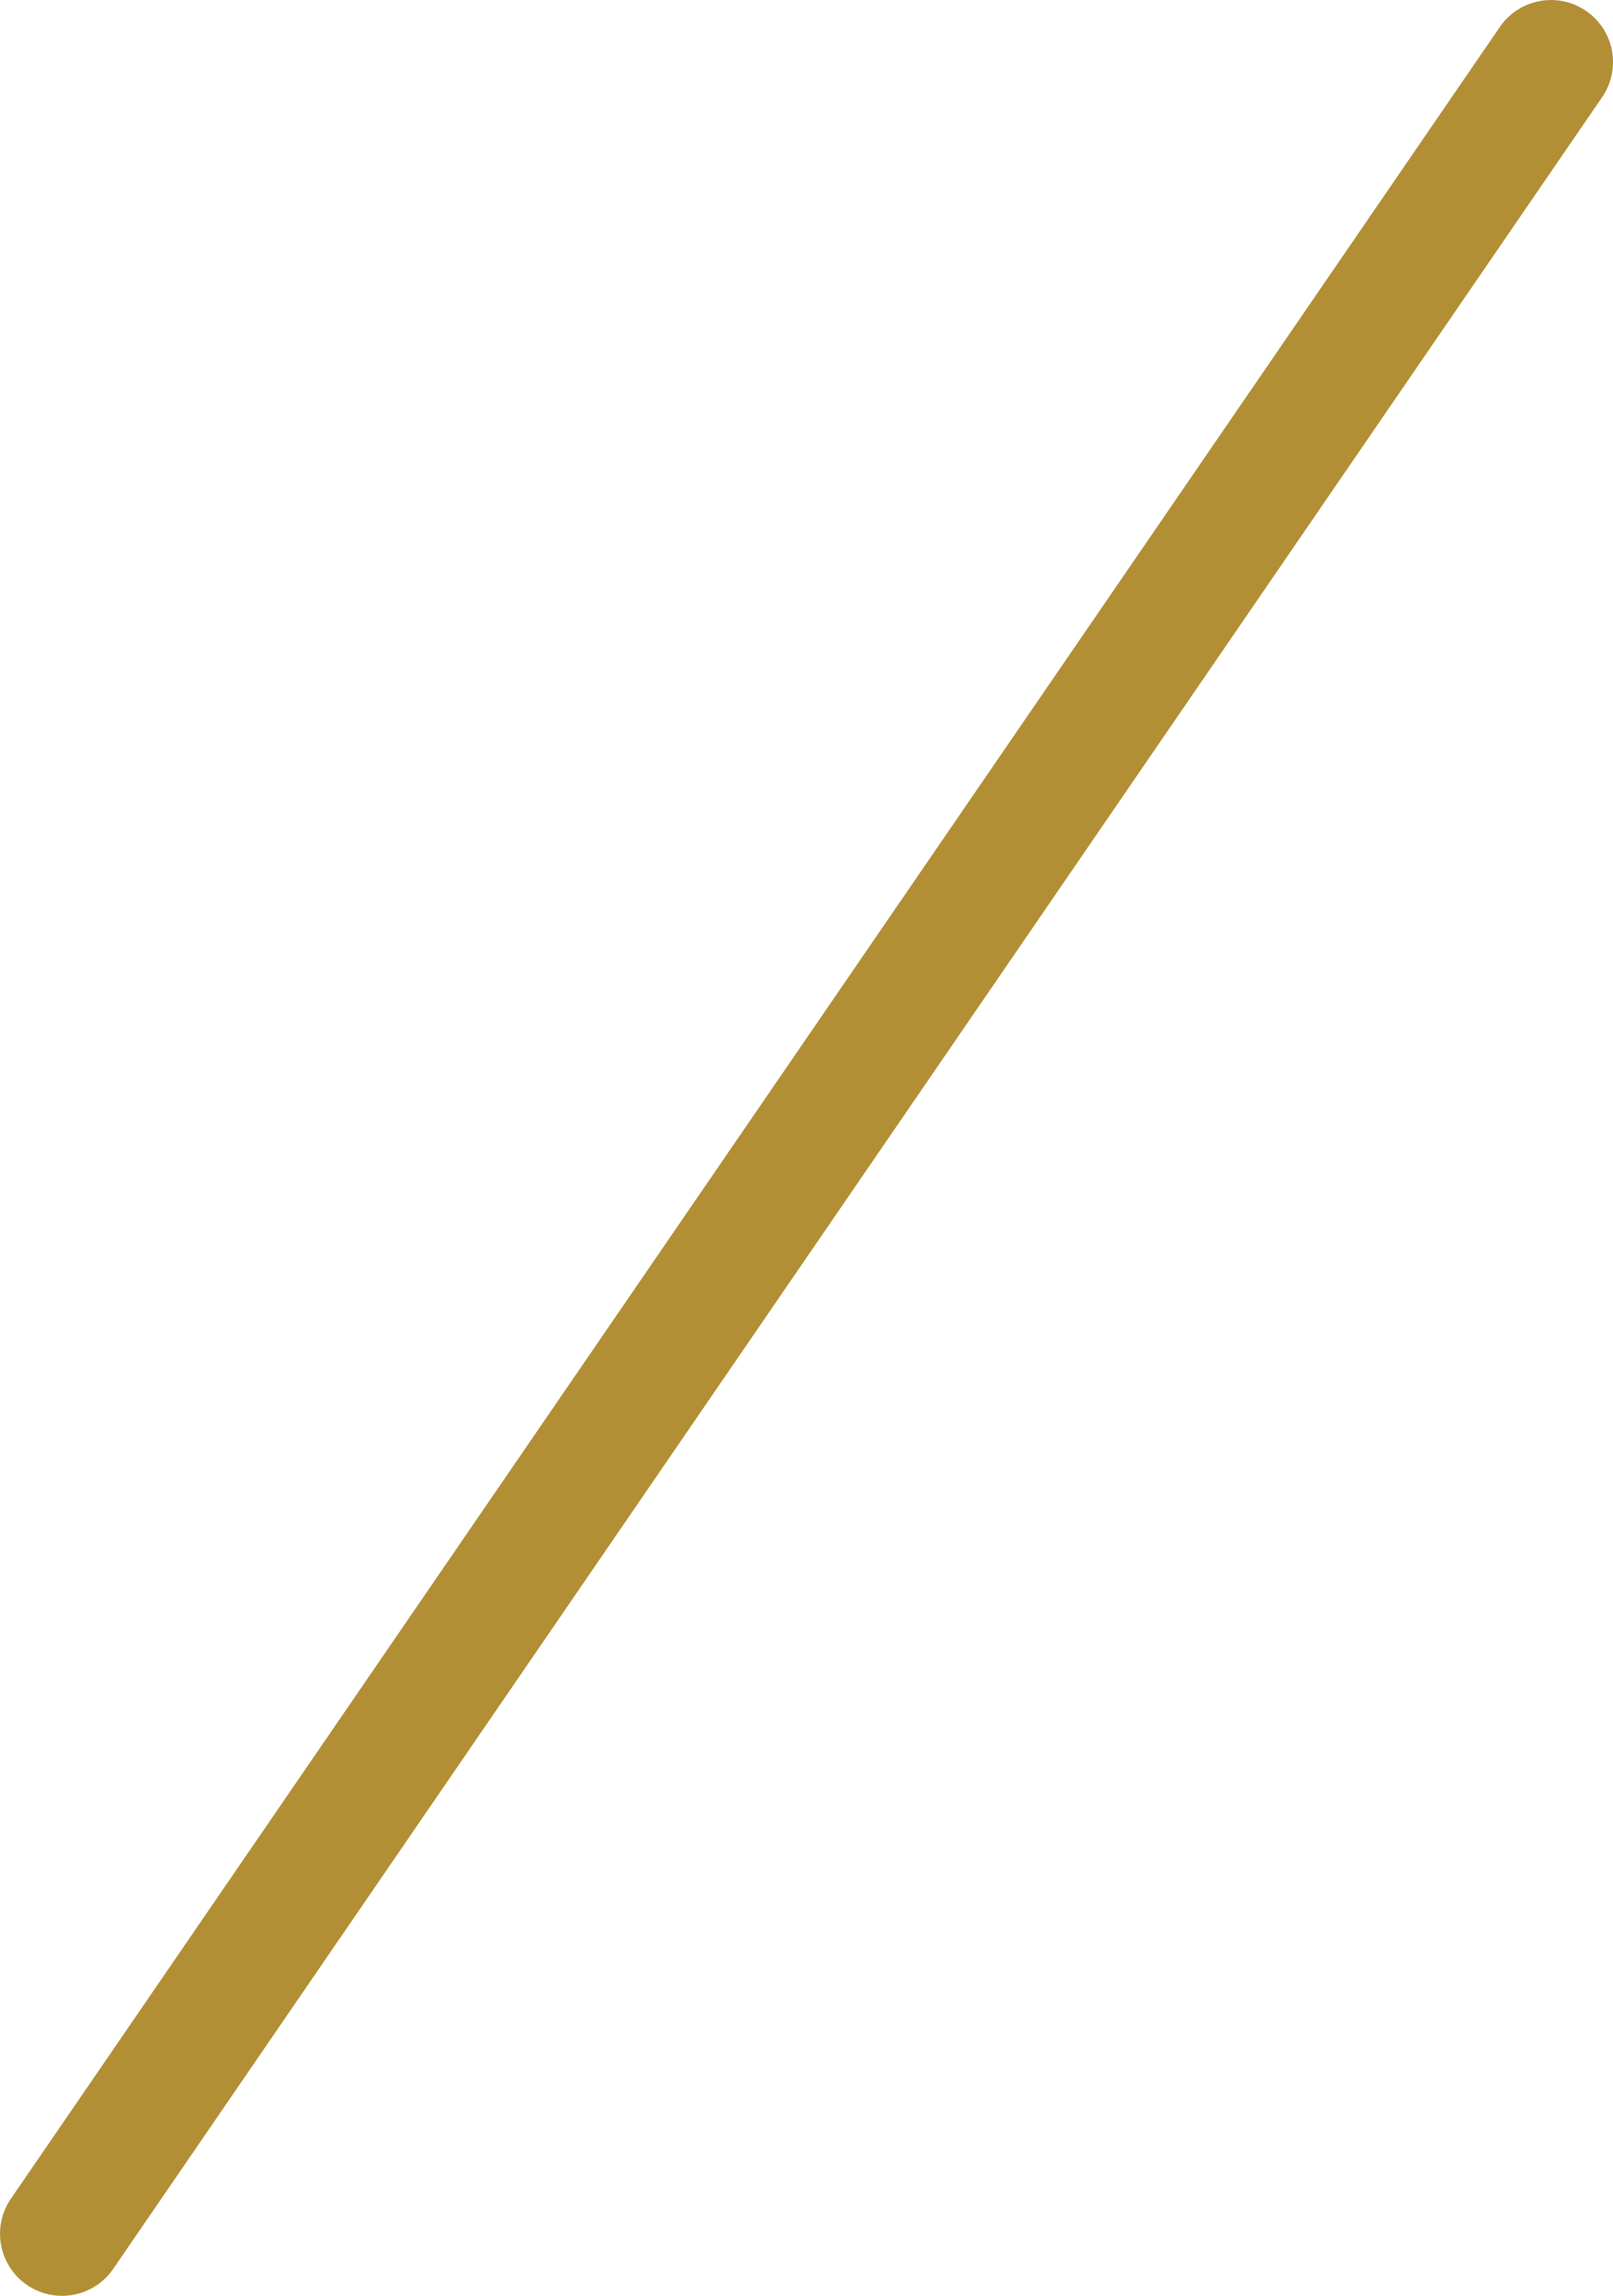 <svg xmlns="http://www.w3.org/2000/svg" width="26" height="37" viewBox="0 0 26 37">
  <path id="slash-02" d="M311-6553.531a.994.994,0,0,1-.565-.175,1,1,0,0,1-.259-1.39l24-35a1,1,0,0,1,1.39-.259,1,1,0,0,1,.259,1.39l-24,35A1,1,0,0,1,311-6553.531Z" transform="translate(-310 6590.531)" fill="#B28F35"/>
</svg>
